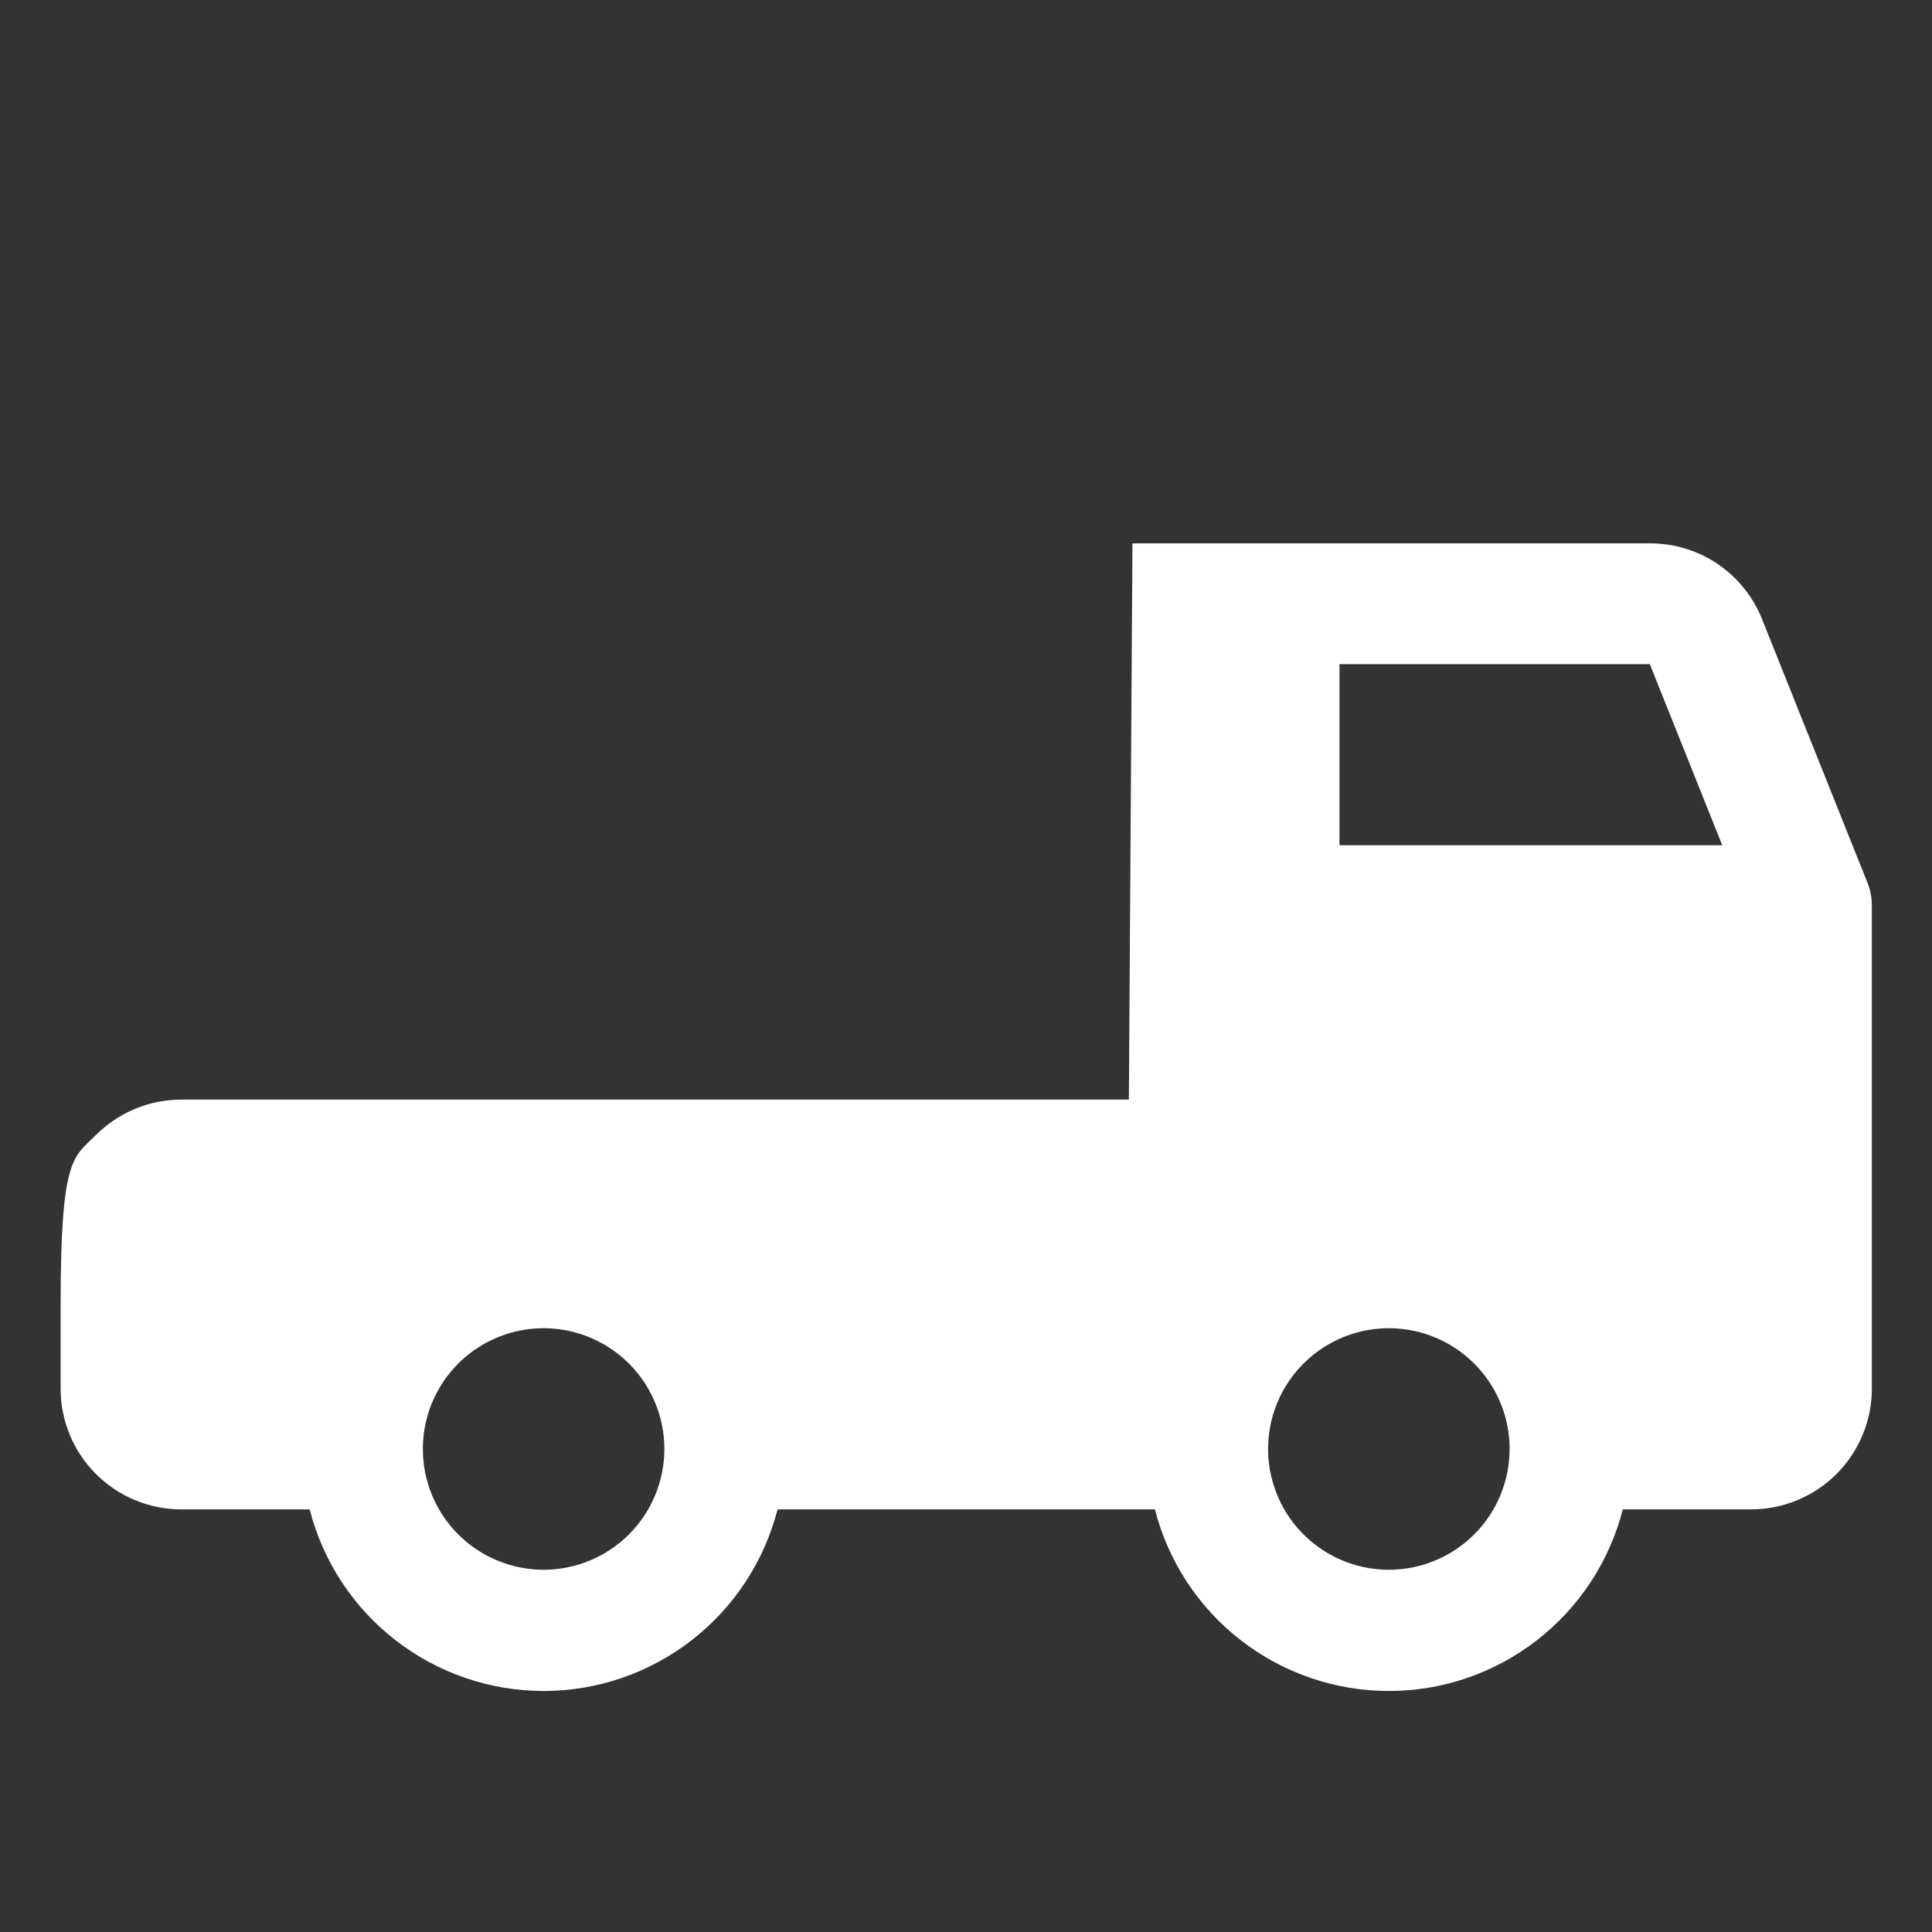 <svg width="32" height="32" viewBox="0 0 32 32" fill="none" xmlns="http://www.w3.org/2000/svg">
<rect x="0" y="0" width="32" height="32" fill="#333333" stroke="none"/>
<path fill-rule="evenodd" clip-rule="evenodd" d="M30.933 14.625L29.183 10.25C29.034 9.879 28.777 9.562 28.447 9.339C28.116 9.116 27.725 8.998 27.326 9H22.186H18.757L18.698 18.213H11.26H3.004C2.473 18.213 1.965 18.424 1.589 18.799C1.214 19.174 1.004 19.154 1.004 21.624V23C1.004 23.53 1.214 24.039 1.589 24.414C1.965 24.789 2.473 25 3.004 25H5.129C5.349 25.86 5.849 26.623 6.551 27.167C7.253 27.712 8.116 28.008 9.004 28.008C9.892 28.008 10.755 27.712 11.456 27.167C12.158 26.623 12.658 25.86 12.879 25H19.129C19.349 25.86 19.849 26.623 20.551 27.167C21.253 27.712 22.116 28.008 23.004 28.008C23.892 28.008 24.755 27.712 25.456 27.167C26.158 26.623 26.658 25.86 26.879 25H29.004C29.534 25 30.043 24.789 30.418 24.414C30.793 24.039 31.004 23.53 31.004 23V15C31.004 14.871 30.98 14.744 30.933 14.625ZM7.893 25.663C8.221 25.882 8.608 26 9.004 26C9.534 26 10.043 25.789 10.418 25.414C10.793 25.039 11.004 24.53 11.004 24C11.004 23.604 10.886 23.217 10.667 22.889C10.447 22.56 10.134 22.303 9.769 22.152C9.404 22 9.002 21.961 8.614 22.038C8.226 22.115 7.869 22.306 7.59 22.585C7.31 22.865 7.119 23.221 7.042 23.61C6.965 23.997 7.005 24.4 7.156 24.765C7.307 25.131 7.564 25.443 7.893 25.663ZM21.893 25.663C22.221 25.882 22.608 26 23.004 26C23.534 26 24.043 25.789 24.418 25.414C24.793 25.039 25.004 24.53 25.004 24C25.004 23.604 24.886 23.217 24.667 22.889C24.447 22.56 24.134 22.303 23.769 22.152C23.404 22 23.002 21.961 22.613 22.038C22.226 22.115 21.869 22.306 21.59 22.585C21.31 22.865 21.119 23.221 21.042 23.61C20.965 23.997 21.005 24.4 21.156 24.765C21.307 25.131 21.564 25.443 21.893 25.663ZM22.186 11V14H28.526L27.326 11H22.186Z" fill="white"/>
</svg>
